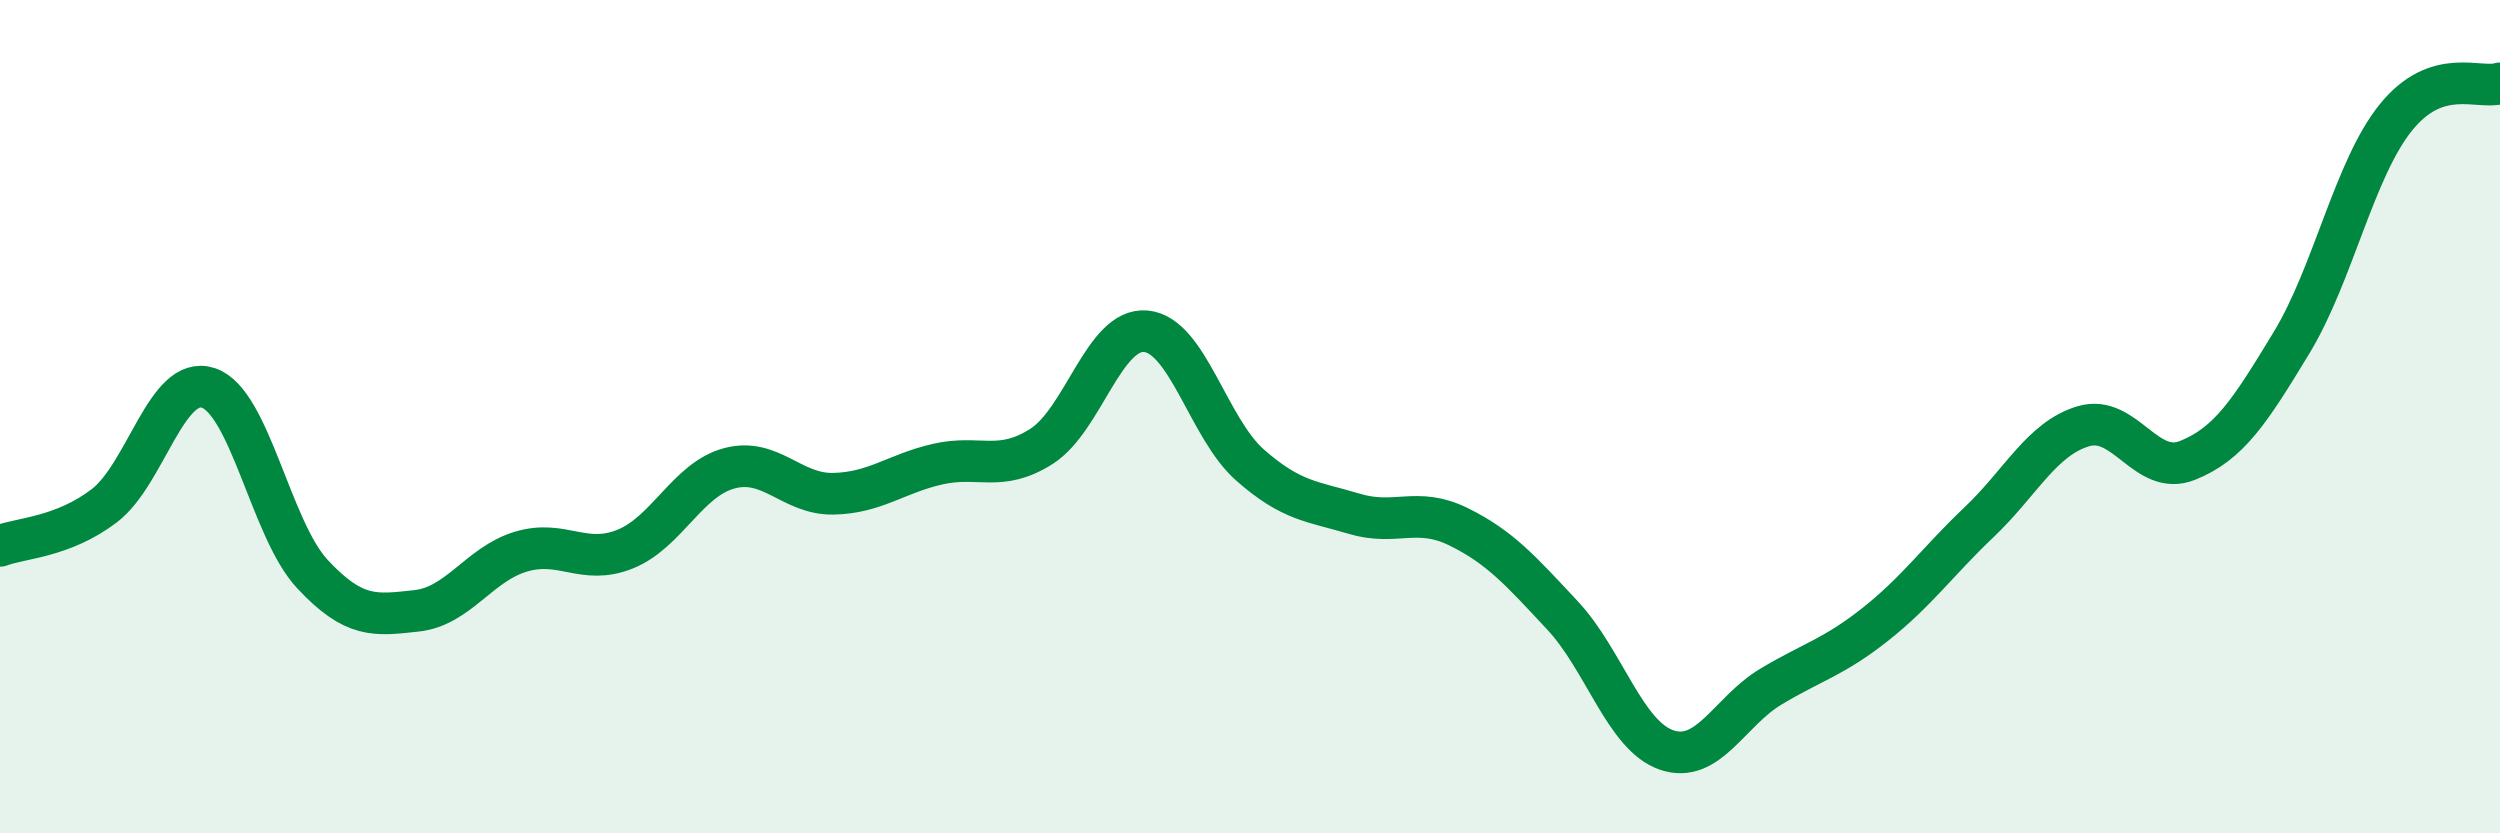 
    <svg width="60" height="20" viewBox="0 0 60 20" xmlns="http://www.w3.org/2000/svg">
      <path
        d="M 0,13.1 C 0.5,12.91 1.5,12.9 2.5,12.14 C 3.5,11.38 4,8.98 5,9.31 C 6,9.64 6.5,12.71 7.5,13.78 C 8.5,14.85 9,14.77 10,14.66 C 11,14.55 11.5,13.54 12.5,13.24 C 13.5,12.94 14,13.58 15,13.18 C 16,12.78 16.5,11.51 17.5,11.24 C 18.5,10.97 19,11.87 20,11.85 C 21,11.83 21.5,11.37 22.5,11.14 C 23.5,10.91 24,11.35 25,10.71 C 26,10.07 26.5,7.86 27.5,7.95 C 28.5,8.04 29,10.28 30,11.16 C 31,12.04 31.5,12.03 32.5,12.33 C 33.5,12.63 34,12.15 35,12.64 C 36,13.13 36.5,13.7 37.5,14.77 C 38.5,15.84 39,17.66 40,18 C 41,18.34 41.5,17.08 42.5,16.48 C 43.5,15.88 44,15.78 45,14.99 C 46,14.2 46.5,13.48 47.5,12.53 C 48.5,11.58 49,10.53 50,10.23 C 51,9.93 51.5,11.45 52.5,11.05 C 53.5,10.65 54,9.87 55,8.22 C 56,6.57 56.5,4.06 57.5,2.82 C 58.5,1.58 59.5,2.16 60,2L60 20L0 20Z"
        fill="#008740"
        opacity="0.1"
        stroke-linecap="round"
        stroke-linejoin="round"
      />
      <path
        d="M 0,13.1 C 0.5,12.91 1.5,12.9 2.5,12.14 C 3.5,11.38 4,8.98 5,9.31 C 6,9.64 6.5,12.71 7.5,13.78 C 8.5,14.85 9,14.77 10,14.66 C 11,14.55 11.5,13.54 12.5,13.24 C 13.5,12.94 14,13.58 15,13.18 C 16,12.78 16.5,11.51 17.5,11.24 C 18.5,10.97 19,11.87 20,11.85 C 21,11.83 21.5,11.37 22.5,11.14 C 23.5,10.91 24,11.35 25,10.71 C 26,10.07 26.5,7.86 27.5,7.95 C 28.5,8.04 29,10.28 30,11.16 C 31,12.04 31.5,12.03 32.5,12.33 C 33.5,12.63 34,12.15 35,12.64 C 36,13.13 36.5,13.7 37.5,14.77 C 38.5,15.84 39,17.66 40,18 C 41,18.34 41.5,17.08 42.5,16.48 C 43.5,15.88 44,15.78 45,14.99 C 46,14.2 46.5,13.48 47.5,12.53 C 48.5,11.58 49,10.53 50,10.23 C 51,9.93 51.5,11.45 52.5,11.05 C 53.5,10.65 54,9.87 55,8.22 C 56,6.57 56.5,4.06 57.5,2.82 C 58.5,1.58 59.5,2.16 60,2"
        stroke="#008740"
        stroke-width="1"
        fill="none"
        stroke-linecap="round"
        stroke-linejoin="round"
      />
    </svg>
  